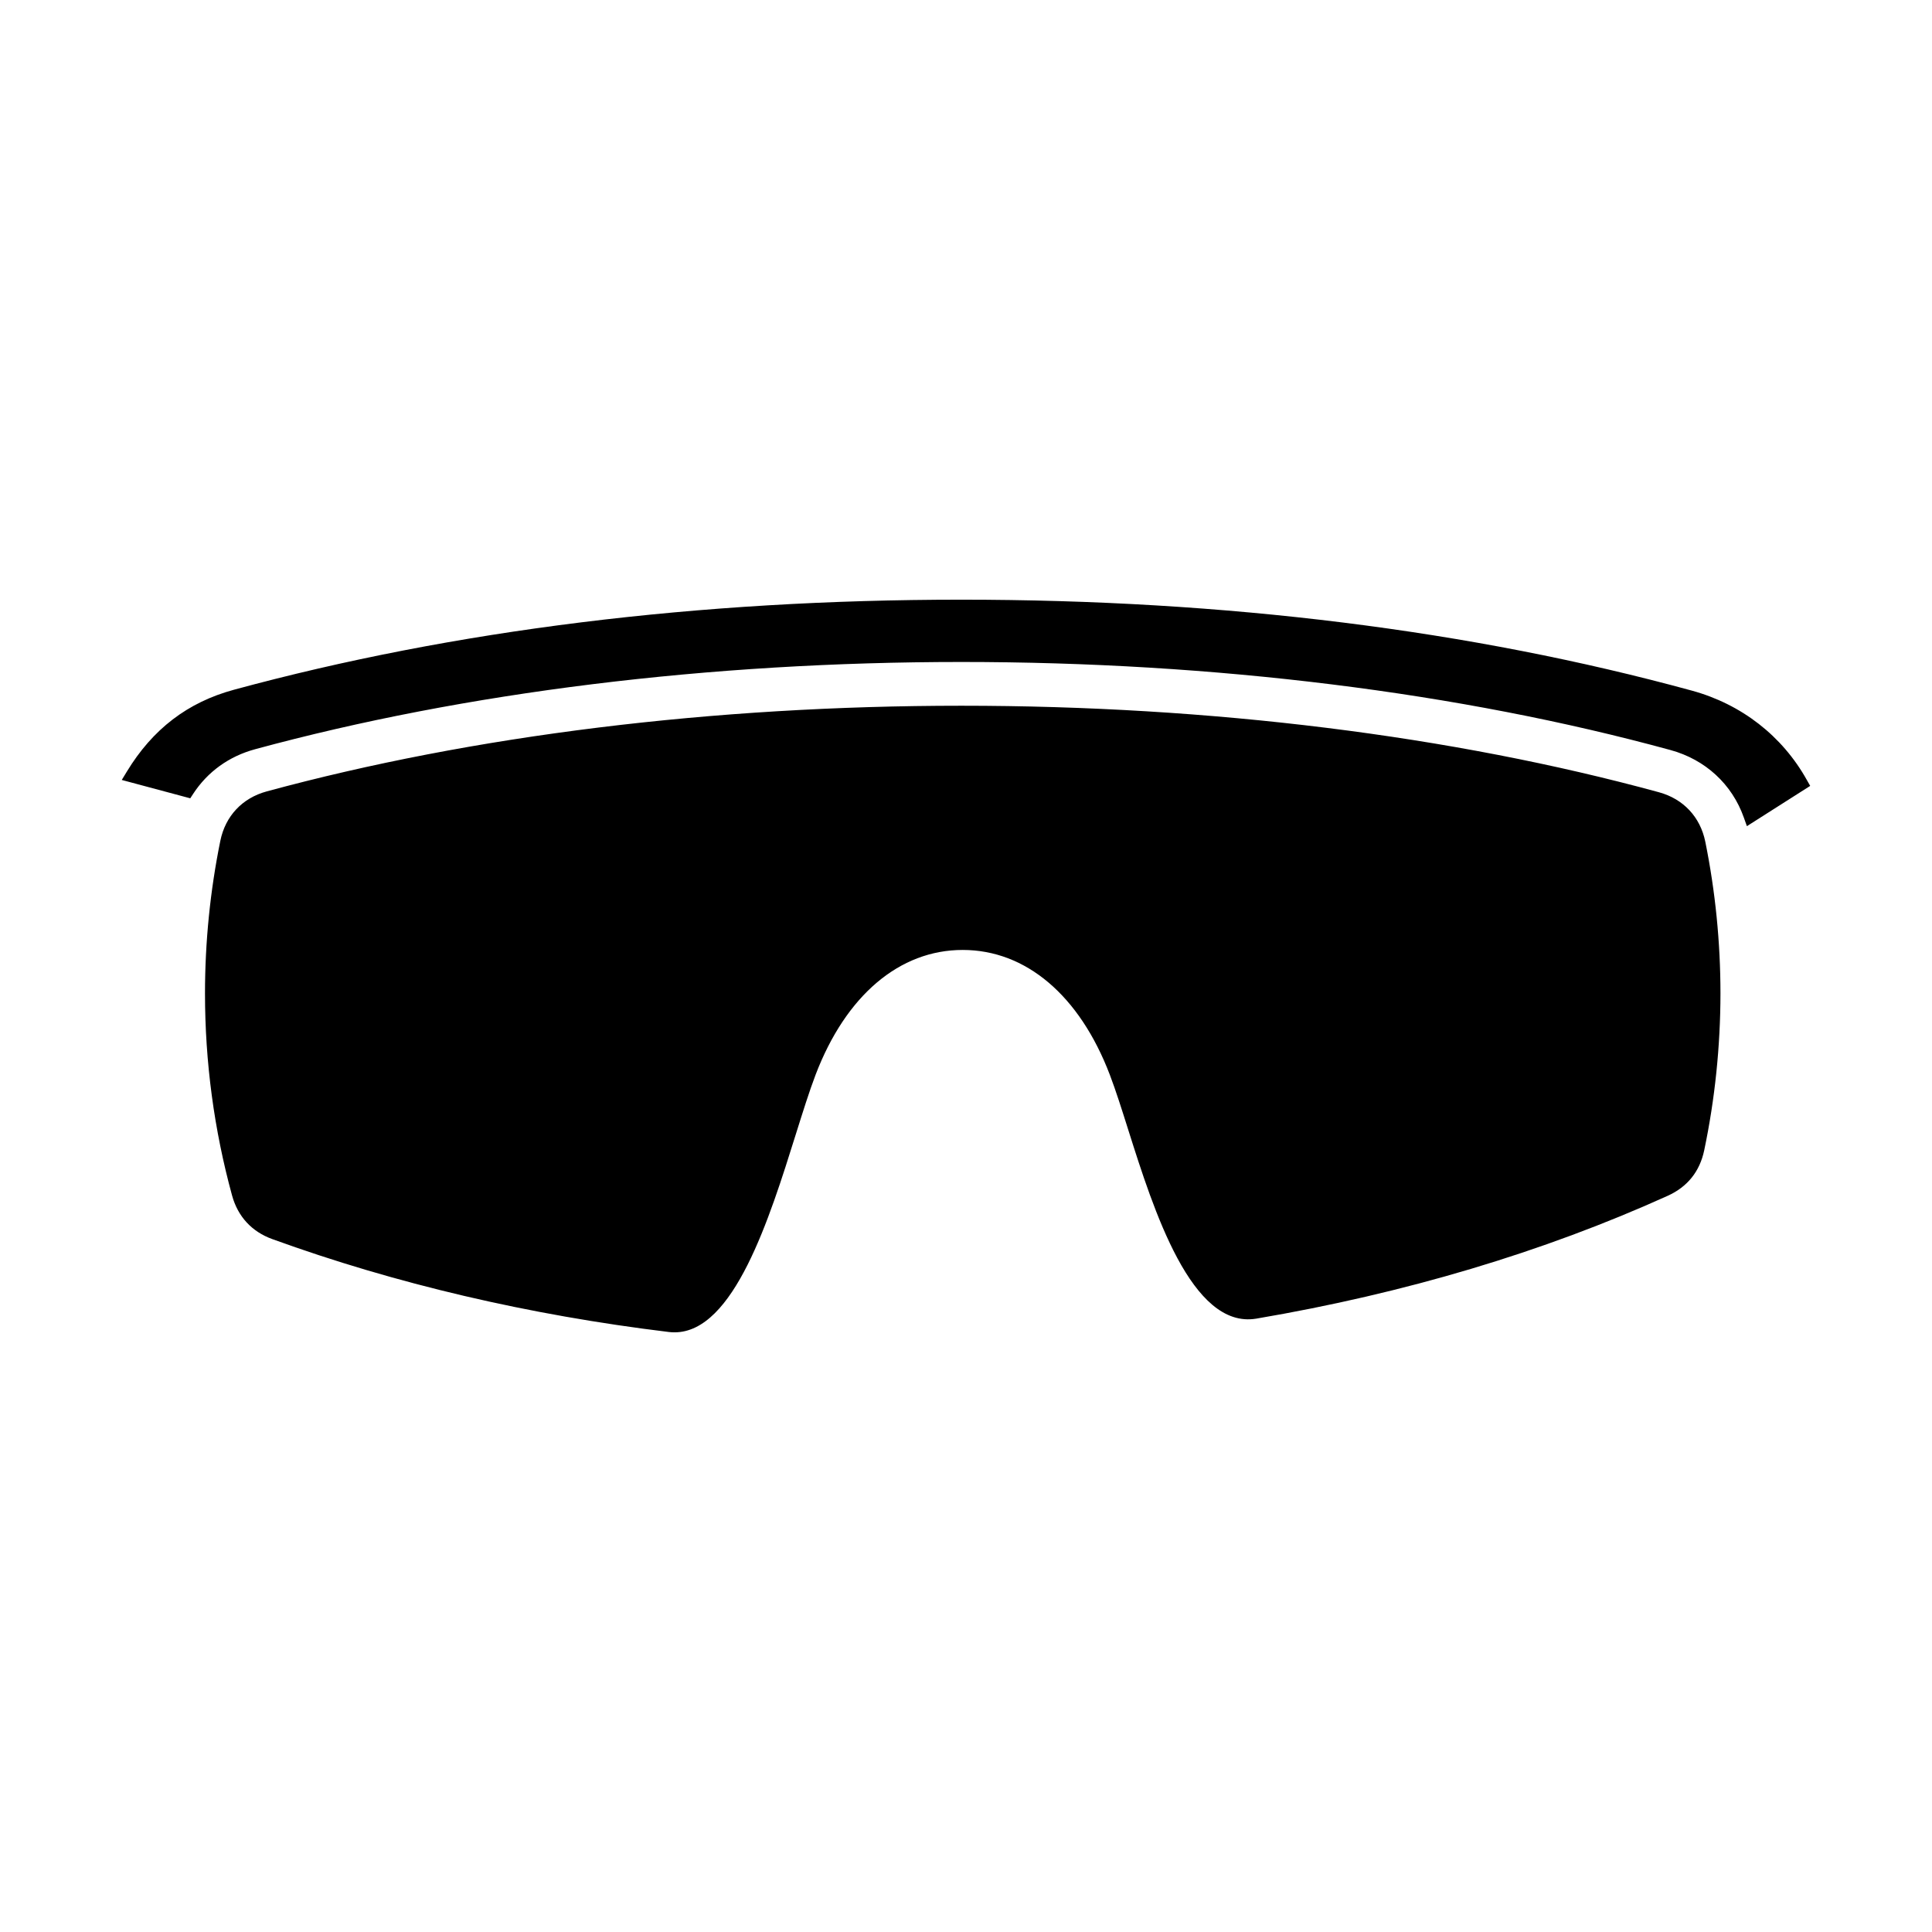 <?xml version="1.0" encoding="UTF-8"?>
<!-- Uploaded to: ICON Repo, www.svgrepo.com, Generator: ICON Repo Mixer Tools -->
<svg fill="#000000" width="800px" height="800px" version="1.1" viewBox="144 144 512 512" xmlns="http://www.w3.org/2000/svg">
 <path d="m623.72 352.27-16.773 10.672-0.809-2.273c-3.125-8.852-10.211-15.375-19.422-17.895-55.848-15.273-120.84-23.344-187.96-23.344-66.75 0-131.46 7.992-187.16 23.125-6.914 1.875-12.59 5.969-16.414 11.836l-0.762 1.168-18.152-4.863 1.328-2.184c6.852-11.289 16.137-18.395 28.387-21.719 58.305-15.84 123.16-23.871 192.77-23.871 69.973 0 135.11 8.105 193.61 24.102 13.141 3.594 23.957 12.004 30.469 23.68zm-40.055 1.691c-54.879-15-118.82-22.934-184.9-22.934-65.746 0-129.41 7.856-184.11 22.711-6.457 1.758-10.93 6.527-12.266 13.09-2.695 13.242-4.062 26.852-4.062 40.449 0 18.164 2.418 36.184 7.176 53.547 1.531 5.582 5.219 9.578 10.652 11.547 32.613 11.836 67.984 20.117 105.12 24.625 0.504 0.062 0.996 0.086 1.484 0.086 15.723 0 25.168-30.199 32.152-52.52 1.832-5.828 3.551-11.336 5.227-15.738 8.023-21.02 22.234-33.078 38.988-33.078 16.758 0 30.969 12.055 38.988 33.078 1.582 4.148 3.199 9.258 4.926 14.723 6.656 21.043 16.719 52.777 33.883 49.906 39.367-6.688 76.051-17.637 109.02-32.547 5.242-2.371 8.504-6.43 9.691-12.066 2.848-13.598 4.293-27.582 4.305-41.562 0-13.52-1.352-27.051-4.019-40.227-1.34-6.551-5.805-11.32-12.258-13.09z"/>
</svg>